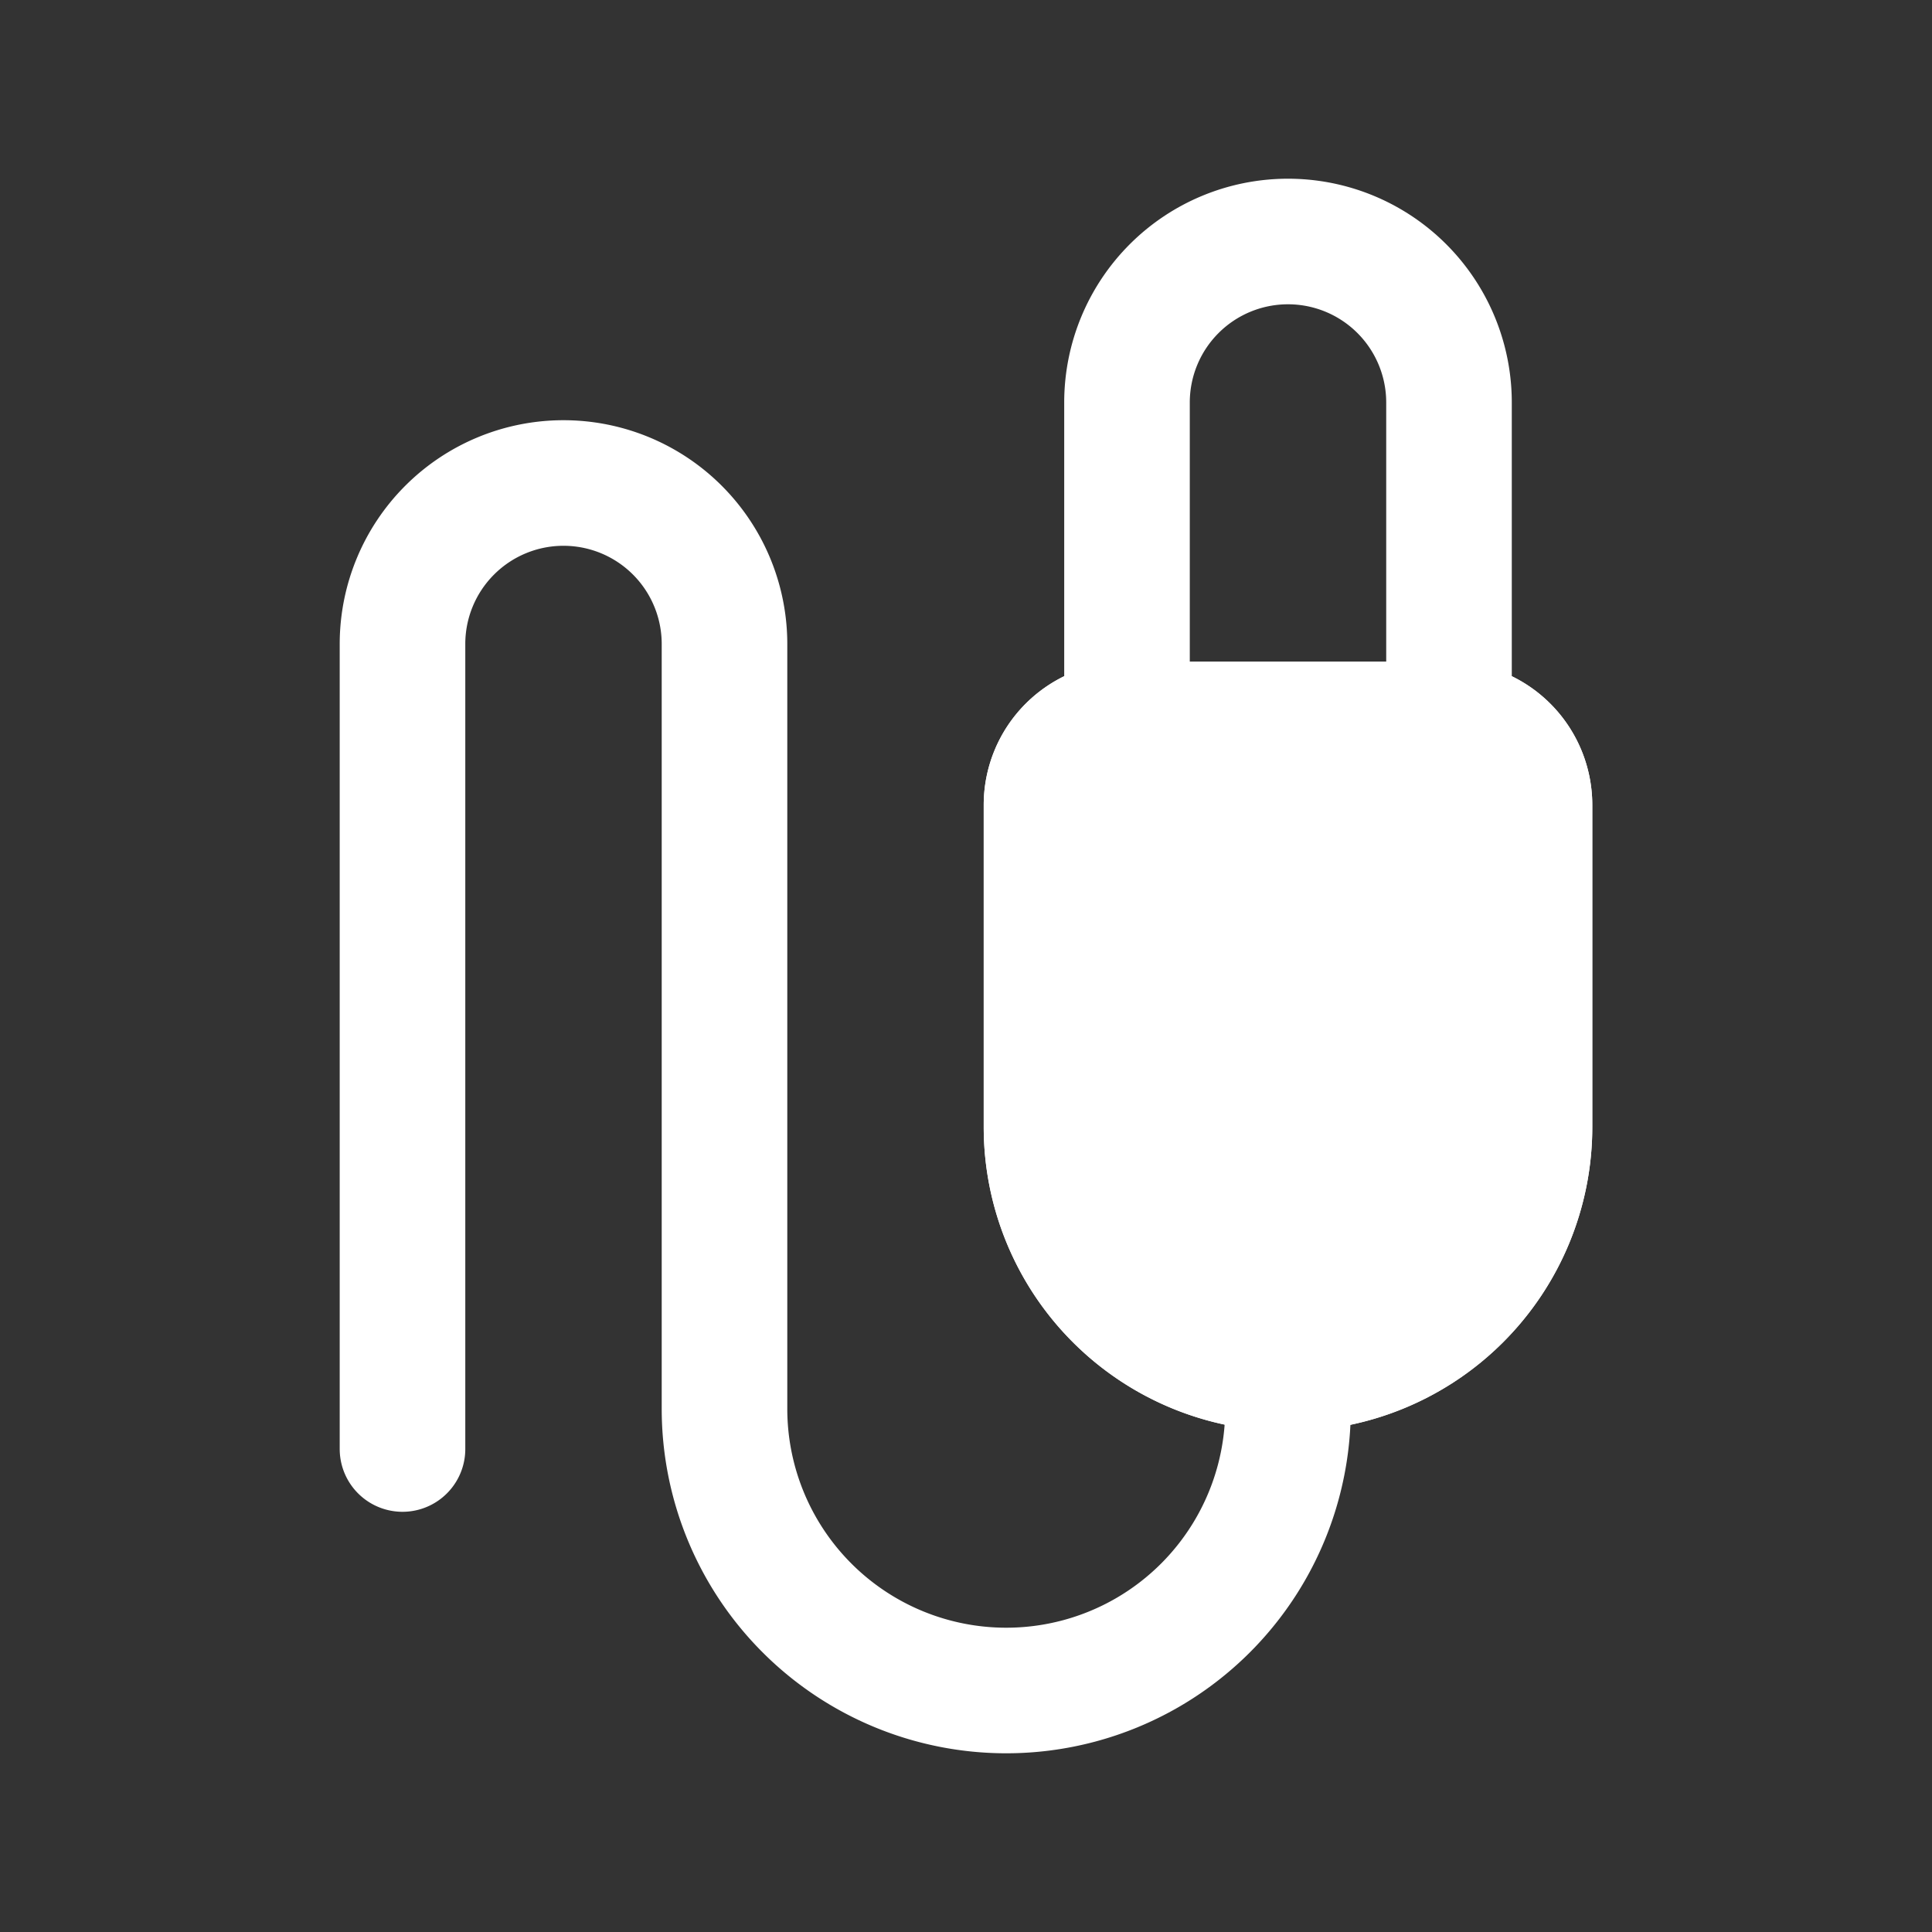 <svg xmlns="http://www.w3.org/2000/svg" fill="#ffffff00" width="800px" height="800px" viewBox="0 0 24 24" id="audio-jack-connector-right" data-name="Flat Line" class="icon flat-line" stroke="#ffffff00"><rect x="0" y="0" width="24" height="24" fill="#333333" stroke="none"/><g id="SVGRepo_bgCarrier" stroke-width="0"></g><g id="SVGRepo_tracerCarrier" stroke-linecap="round" stroke-linejoin="round"></g><g id="SVGRepo_iconCarrier"><path id="secondary" d="M16,17h0a3,3,0,0,0,3-3V10a1,1,0,0,0-1-1H14a1,1,0,0,0-1,1v4A3,3,0,0,0,16,17Z" style="fill: #ffffff2ca9bc00; stroke-width:1.56;"></path><path id="primary" d="M16,17v.5A3.5,3.5,0,0,1,12.5,21h0A3.5,3.5,0,0,1,9,17.5V8A2,2,0,0,0,7,6H7A2,2,0,0,0,5,8V18" style="fill: none; stroke: #ffffff; stroke-linecap: round; stroke-linejoin: round; stroke-width:1.56;"></path><path id="primary-2" data-name="primary" d="M18,5V9H14V5a2,2,0,0,1,2-2h0A2,2,0,0,1,18,5ZM16,17h0a3,3,0,0,0,3-3V10a1,1,0,0,0-1-1H14a1,1,0,0,0-1,1v4A3,3,0,0,0,16,17Z" style="fill: none; stroke: #ffffff; stroke-linecap: round; stroke-linejoin: round; stroke-width:1.56;"></path></g></svg>